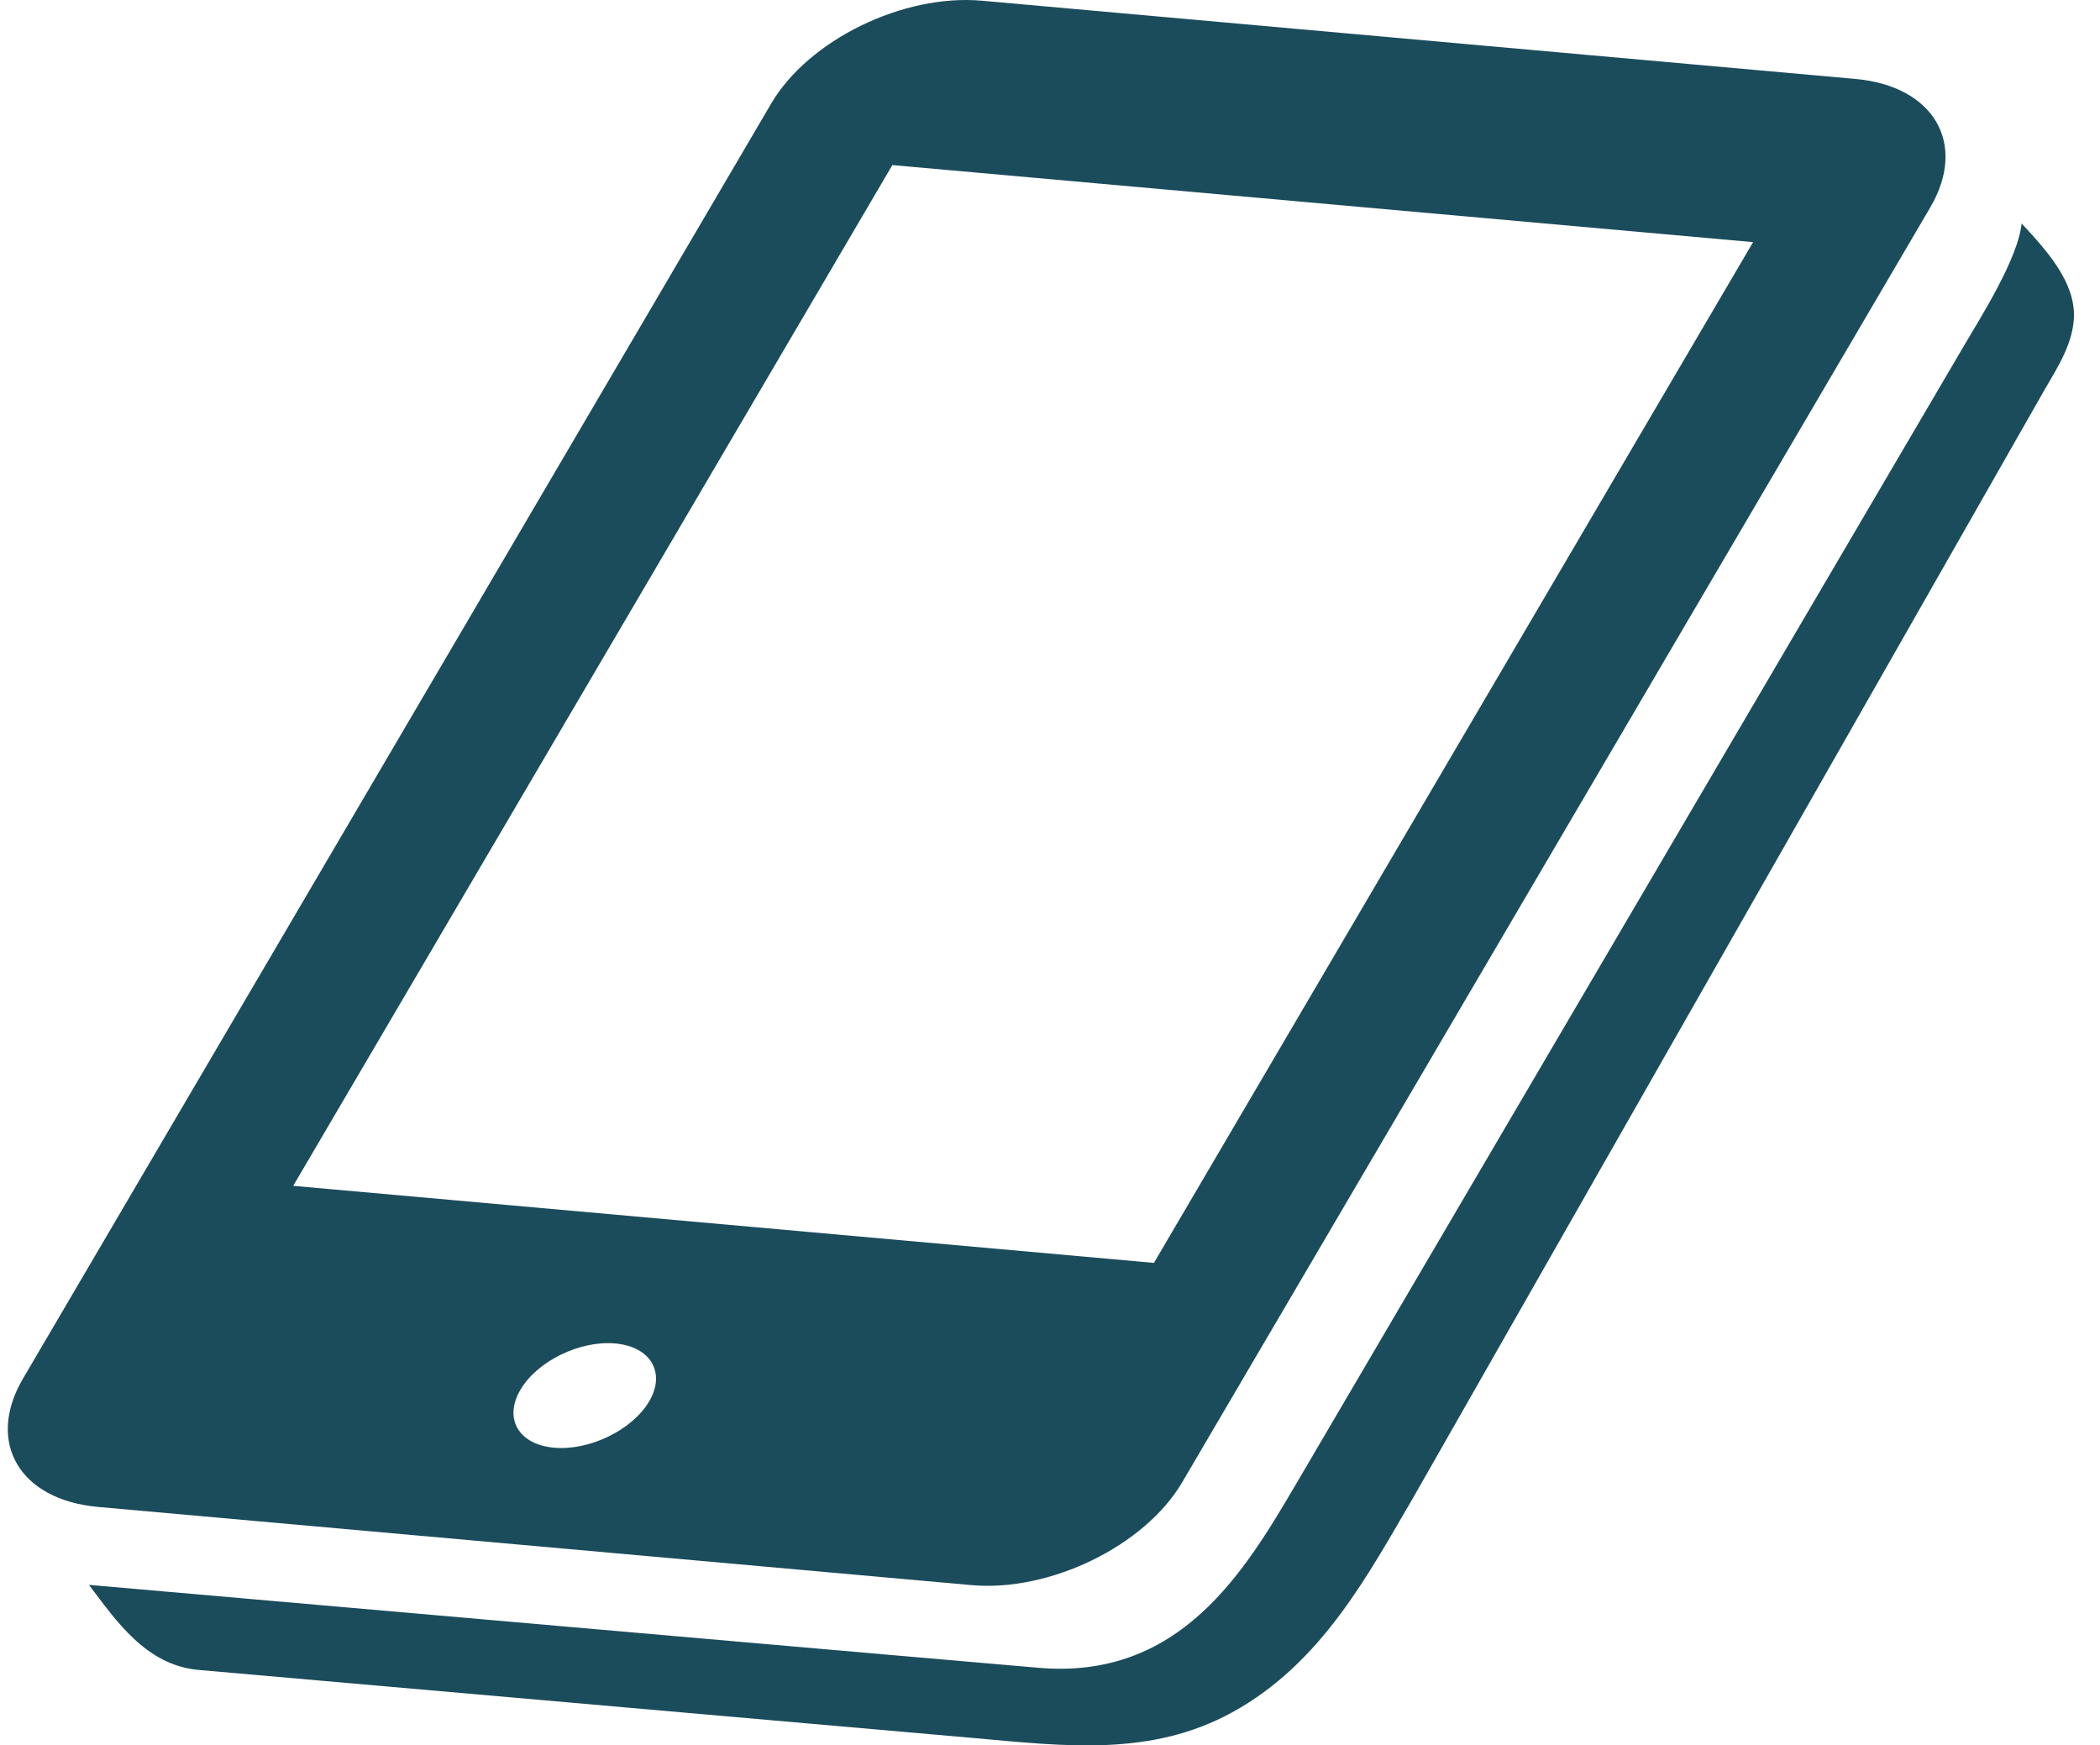 <svg width="71" height="59" viewBox="0 0 71 59" fill="none" xmlns="http://www.w3.org/2000/svg">
<path d="M70.12 10.727C70.157 9.54 69.233 8.503 68.35 7.554C68.228 8.746 66.972 10.716 66.374 11.734L43.824 50.157C42.074 53.136 39.89 56.802 35.09 56.375C34.907 56.366 3.007 53.574 3.007 53.574C3.912 54.762 4.925 56.29 6.713 56.449L32.989 58.757C36.032 59.029 38.922 59.385 41.661 57.882C44.697 56.219 46.27 53.197 47.786 50.615L69.161 13.114C69.611 12.348 70.077 11.601 70.12 10.728C70.124 10.645 70.12 10.715 70.12 10.727Z" fill="#1B4C5B"/>
<path d="M32.844 53.582C35.5 53.82 38.709 52.253 39.968 50.108L47.295 37.627L65.263 7.008C66.525 4.857 65.383 2.905 62.728 2.668L33.198 0.024C30.537 -0.213 27.336 1.349 26.074 3.5L0.778 46.6C-0.482 48.745 0.652 50.701 3.314 50.939L32.844 53.582ZM21.949 47.37C21.378 48.34 19.93 49.044 18.732 48.937C17.531 48.83 17.024 47.952 17.595 46.979C18.165 46.01 19.603 45.307 20.799 45.413C21.998 45.52 22.518 46.4 21.949 47.37ZM30.17 5.58L59.271 8.185L39.014 42.69L9.913 40.085L30.17 5.58Z" fill="#1B4C5B"/>
</svg>
